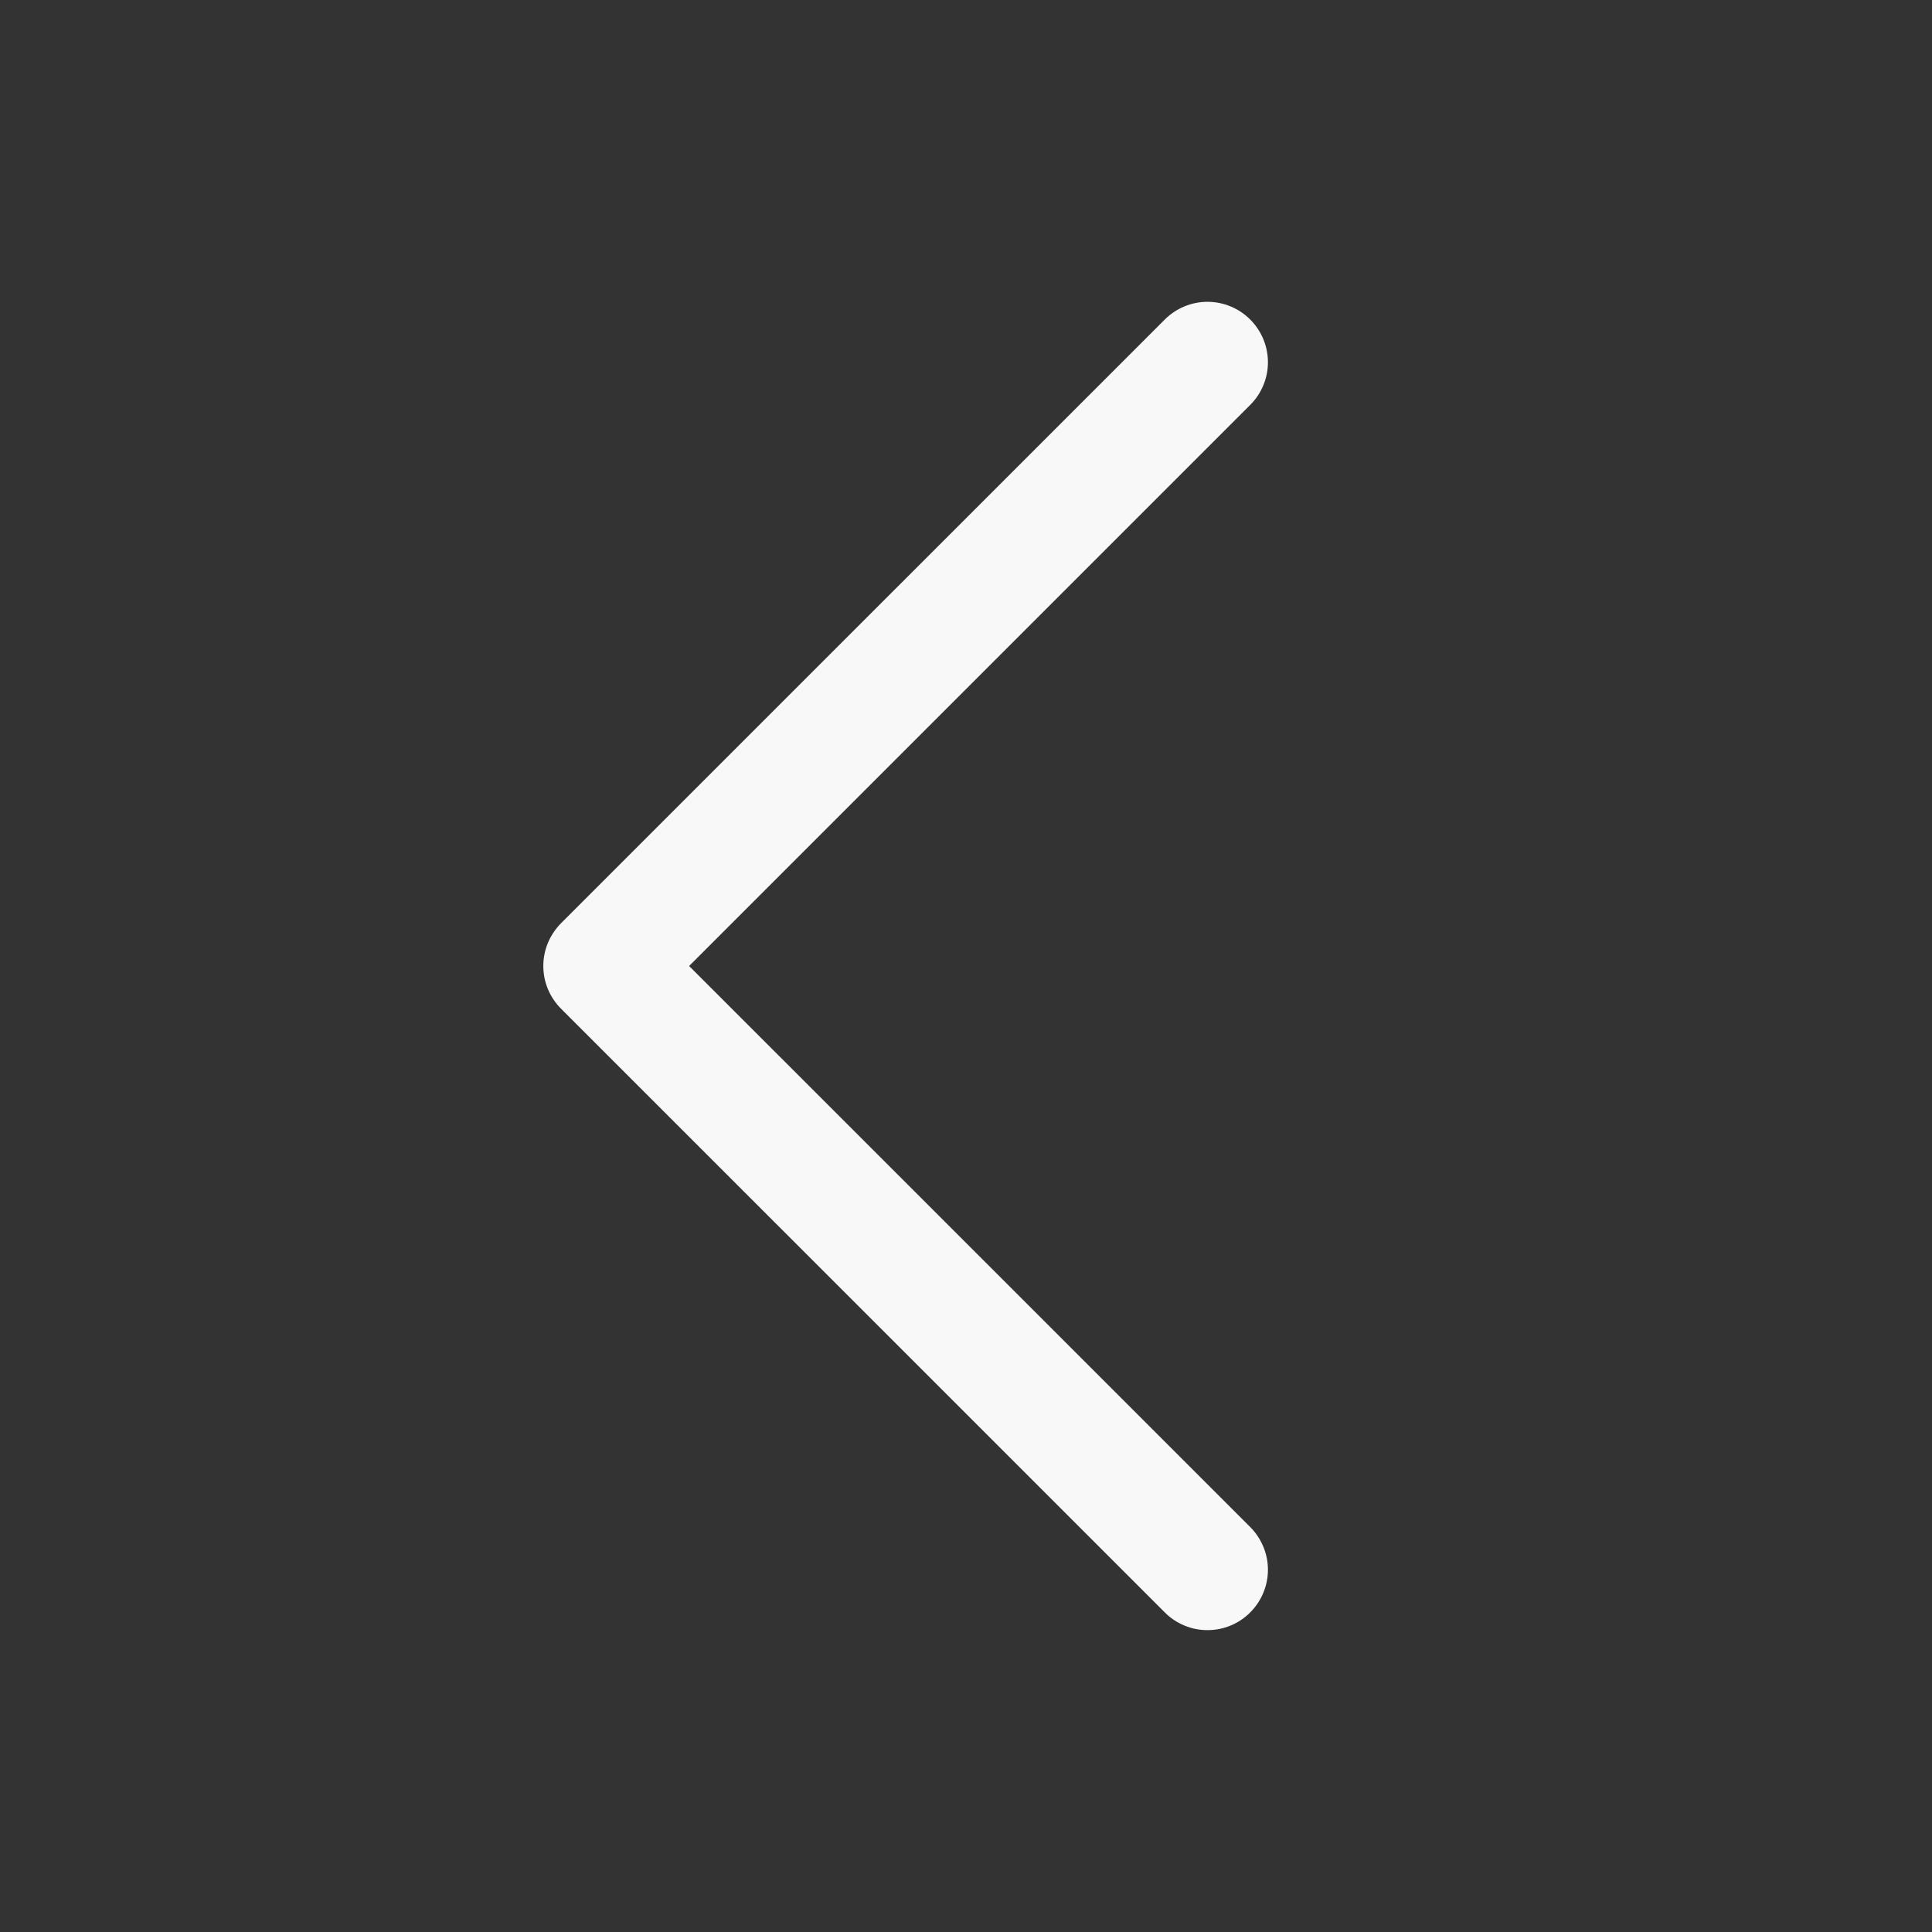 <svg width="32" height="32" viewBox="0 0 32 32" fill="none" xmlns="http://www.w3.org/2000/svg">
<rect x="0" y="0" width="32" height="32" fill="#333333" stroke="none"/>
<path d="M20.707 25.292C20.8 25.385 20.874 25.496 20.924 25.617C20.975 25.738 21.001 25.869 21.001 26C21.001 26.131 20.975 26.261 20.924 26.383C20.874 26.504 20.8 26.614 20.707 26.707C20.615 26.8 20.504 26.874 20.383 26.924C20.262 26.975 20.131 27 20 27C19.869 27 19.738 26.975 19.617 26.924C19.496 26.874 19.385 26.8 19.293 26.707L9.292 16.707C9.2 16.615 9.126 16.504 9.075 16.383C9.025 16.262 8.999 16.131 8.999 16C8.999 15.868 9.025 15.738 9.075 15.617C9.126 15.496 9.2 15.385 9.292 15.292L19.293 5.292C19.48 5.105 19.735 4.999 20 4.999C20.265 4.999 20.52 5.105 20.707 5.292C20.895 5.48 21.001 5.735 21.001 6C21.001 6.265 20.895 6.52 20.707 6.707L11.414 16L20.707 25.292Z" fill="#FCFCFC" fill-opacity="0.98"/>
</svg>
